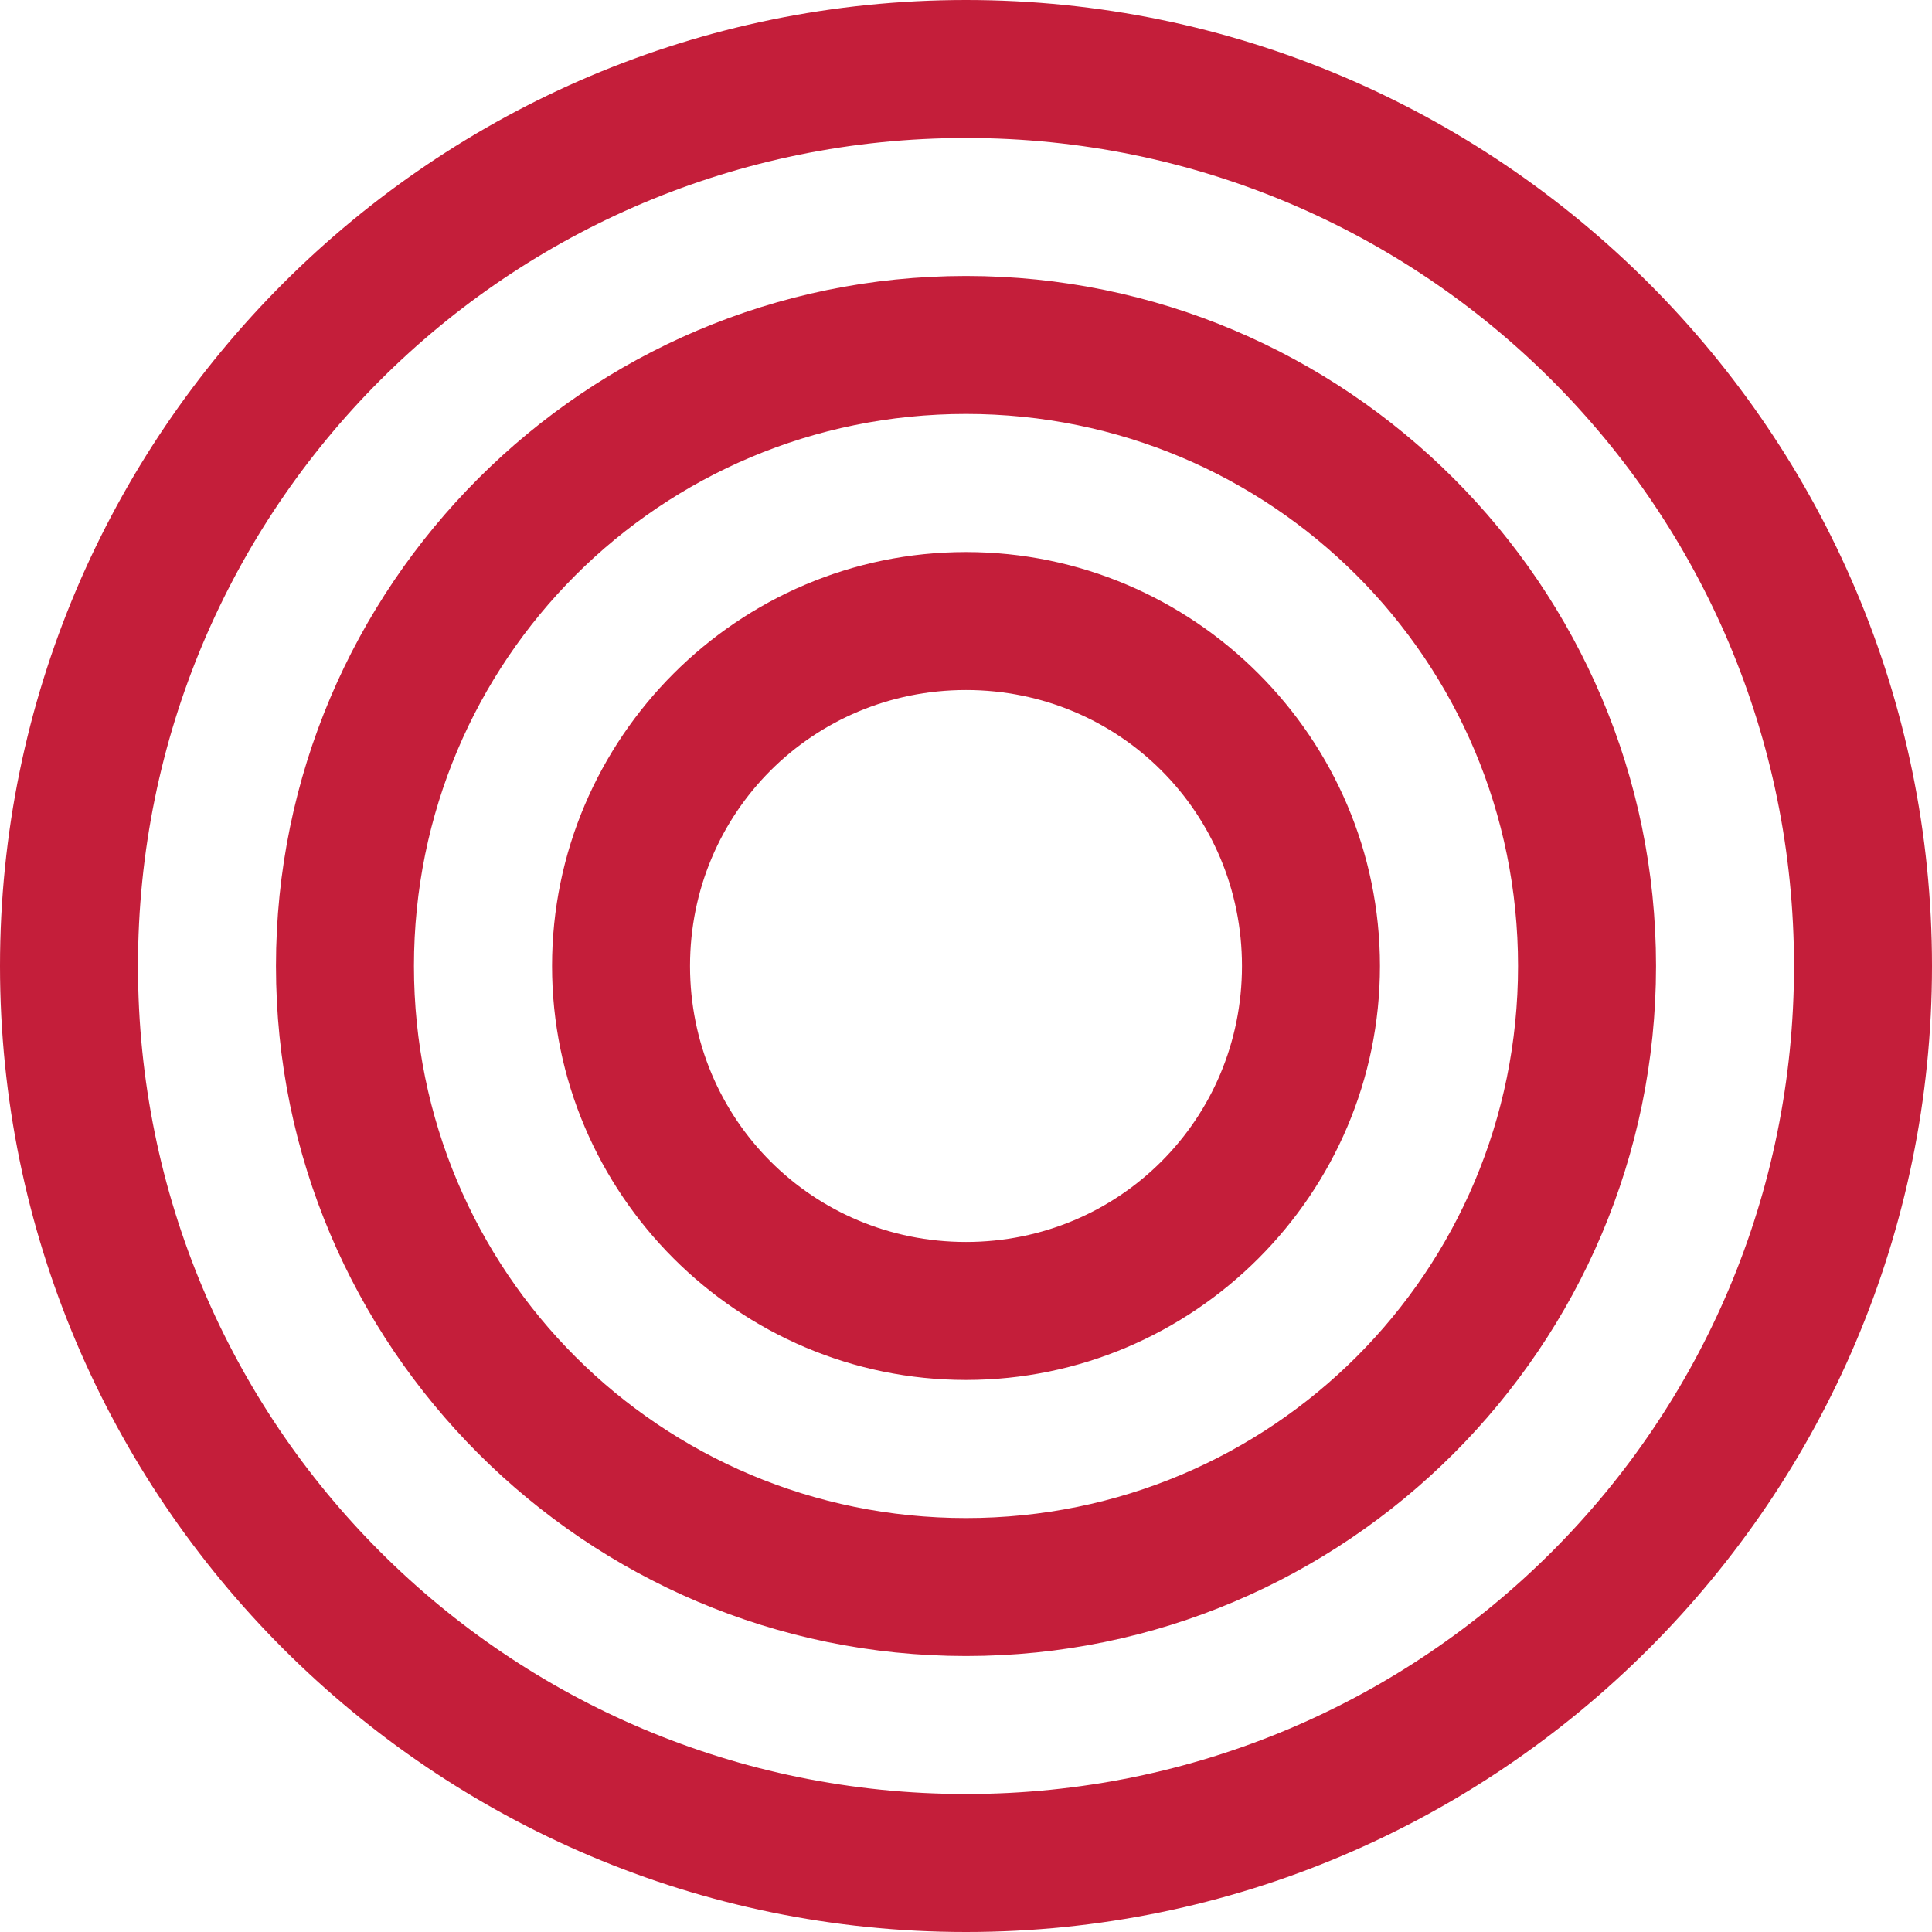 <svg xmlns="http://www.w3.org/2000/svg" width="19" height="19" viewBox="0 0 19 19" fill="none"><path d="M9.5 0C4.261 0 0 4.261 0 9.5C0 14.739 4.261 19 9.5 19C14.739 19 19 14.739 19 9.5C19 4.261 14.739 0 9.5 0ZM9.5 1.357C14.005 1.357 17.643 4.995 17.643 9.5C17.643 14.005 14.005 17.643 9.5 17.643C4.995 17.643 1.357 14.005 1.357 9.5C1.357 4.995 4.995 1.357 9.5 1.357ZM9.5 2.714C5.761 2.714 2.714 5.76 2.714 9.5C2.714 13.24 5.76 16.286 9.5 16.286C13.239 16.286 16.286 13.24 16.286 9.5C16.286 5.76 13.24 2.714 9.5 2.714ZM9.5 4.071C12.506 4.071 14.929 6.494 14.929 9.5C14.929 12.506 12.506 14.929 9.5 14.929C6.494 14.929 4.071 12.506 4.071 9.5C4.071 6.494 6.494 4.071 9.5 4.071ZM9.5 5.429C7.259 5.429 5.429 7.259 5.429 9.5C5.429 11.741 7.259 13.571 9.5 13.571C11.741 13.571 13.571 11.741 13.571 9.5C13.571 7.259 11.741 5.429 9.5 5.429ZM9.5 6.786C11.007 6.786 12.214 7.993 12.214 9.5C12.214 11.007 11.007 12.214 9.5 12.214C7.993 12.214 6.786 11.007 6.786 9.5C6.786 7.993 7.993 6.786 9.5 6.786Z" fill="#C41E3A"></path></svg>